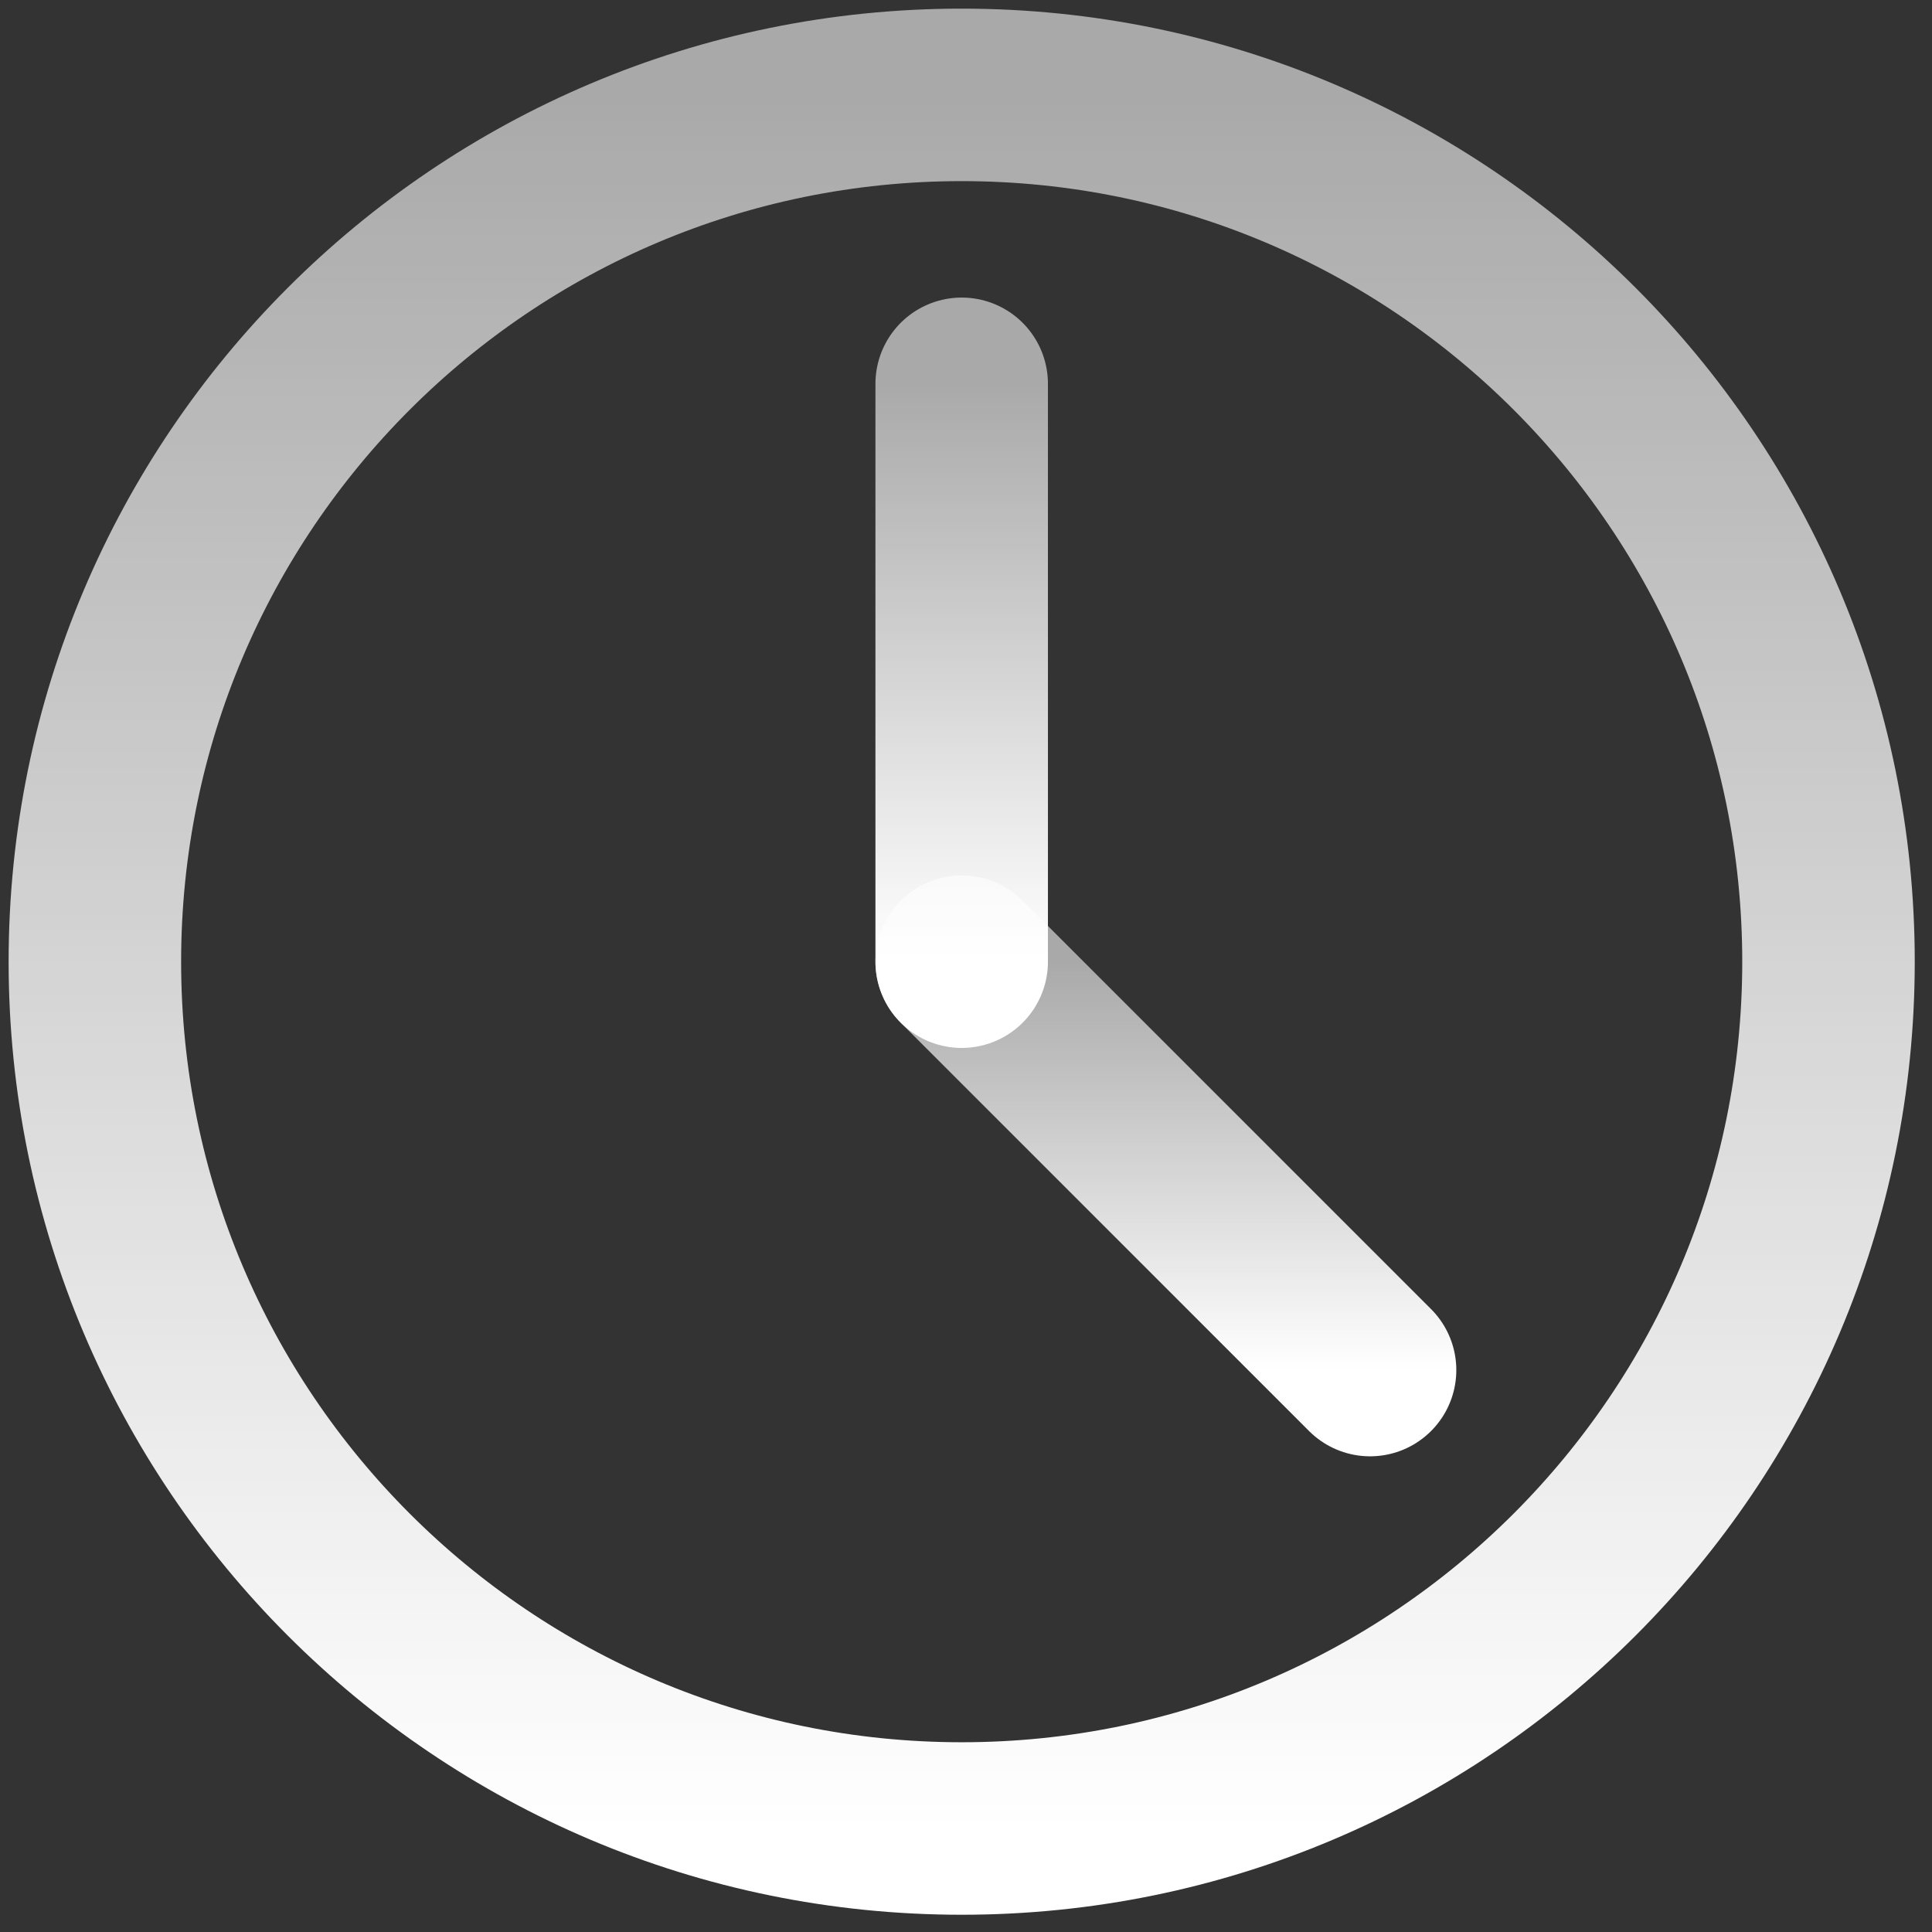 <svg width="56" height="56" viewBox="0 0 56 56" fill="none" xmlns="http://www.w3.org/2000/svg">
<rect x="0" y="0" width="56" height="56" fill="#333333" stroke="none"/>
<path d="M27.875 53C41.751 53 53 41.751 53 27.875C53 13.999 41.751 2.75 27.875 2.75C13.999 2.75 2.75 13.999 2.75 27.875C2.75 41.751 13.999 53 27.875 53Z" stroke="url(#paint0_linear_2277_289)" stroke-width="5" stroke-linecap="round" stroke-linejoin="round"/>
<path d="M27.875 11.125V27.875" stroke="url(#paint1_linear_2277_289)" stroke-width="5" stroke-linecap="round" stroke-linejoin="round"/>
<path d="M39.712 39.712L27.875 27.875" stroke="url(#paint2_linear_2277_289)" stroke-width="5" stroke-linecap="round" stroke-linejoin="round"/>
<defs>
<linearGradient id="paint0_linear_2277_289" x1="27.875" y1="2.75" x2="27.875" y2="53" gradientUnits="userSpaceOnUse">
<stop stop-color="white" stop-opacity="0.58"/>
<stop offset="1" stop-color="white"/>
</linearGradient>
<linearGradient id="paint1_linear_2277_289" x1="28.375" y1="11.125" x2="28.375" y2="27.875" gradientUnits="userSpaceOnUse">
<stop stop-color="white" stop-opacity="0.58"/>
<stop offset="1" stop-color="white"/>
</linearGradient>
<linearGradient id="paint2_linear_2277_289" x1="33.793" y1="27.875" x2="33.793" y2="39.712" gradientUnits="userSpaceOnUse">
<stop stop-color="white" stop-opacity="0.58"/>
<stop offset="1" stop-color="white"/>
</linearGradient>
</defs>
</svg>
